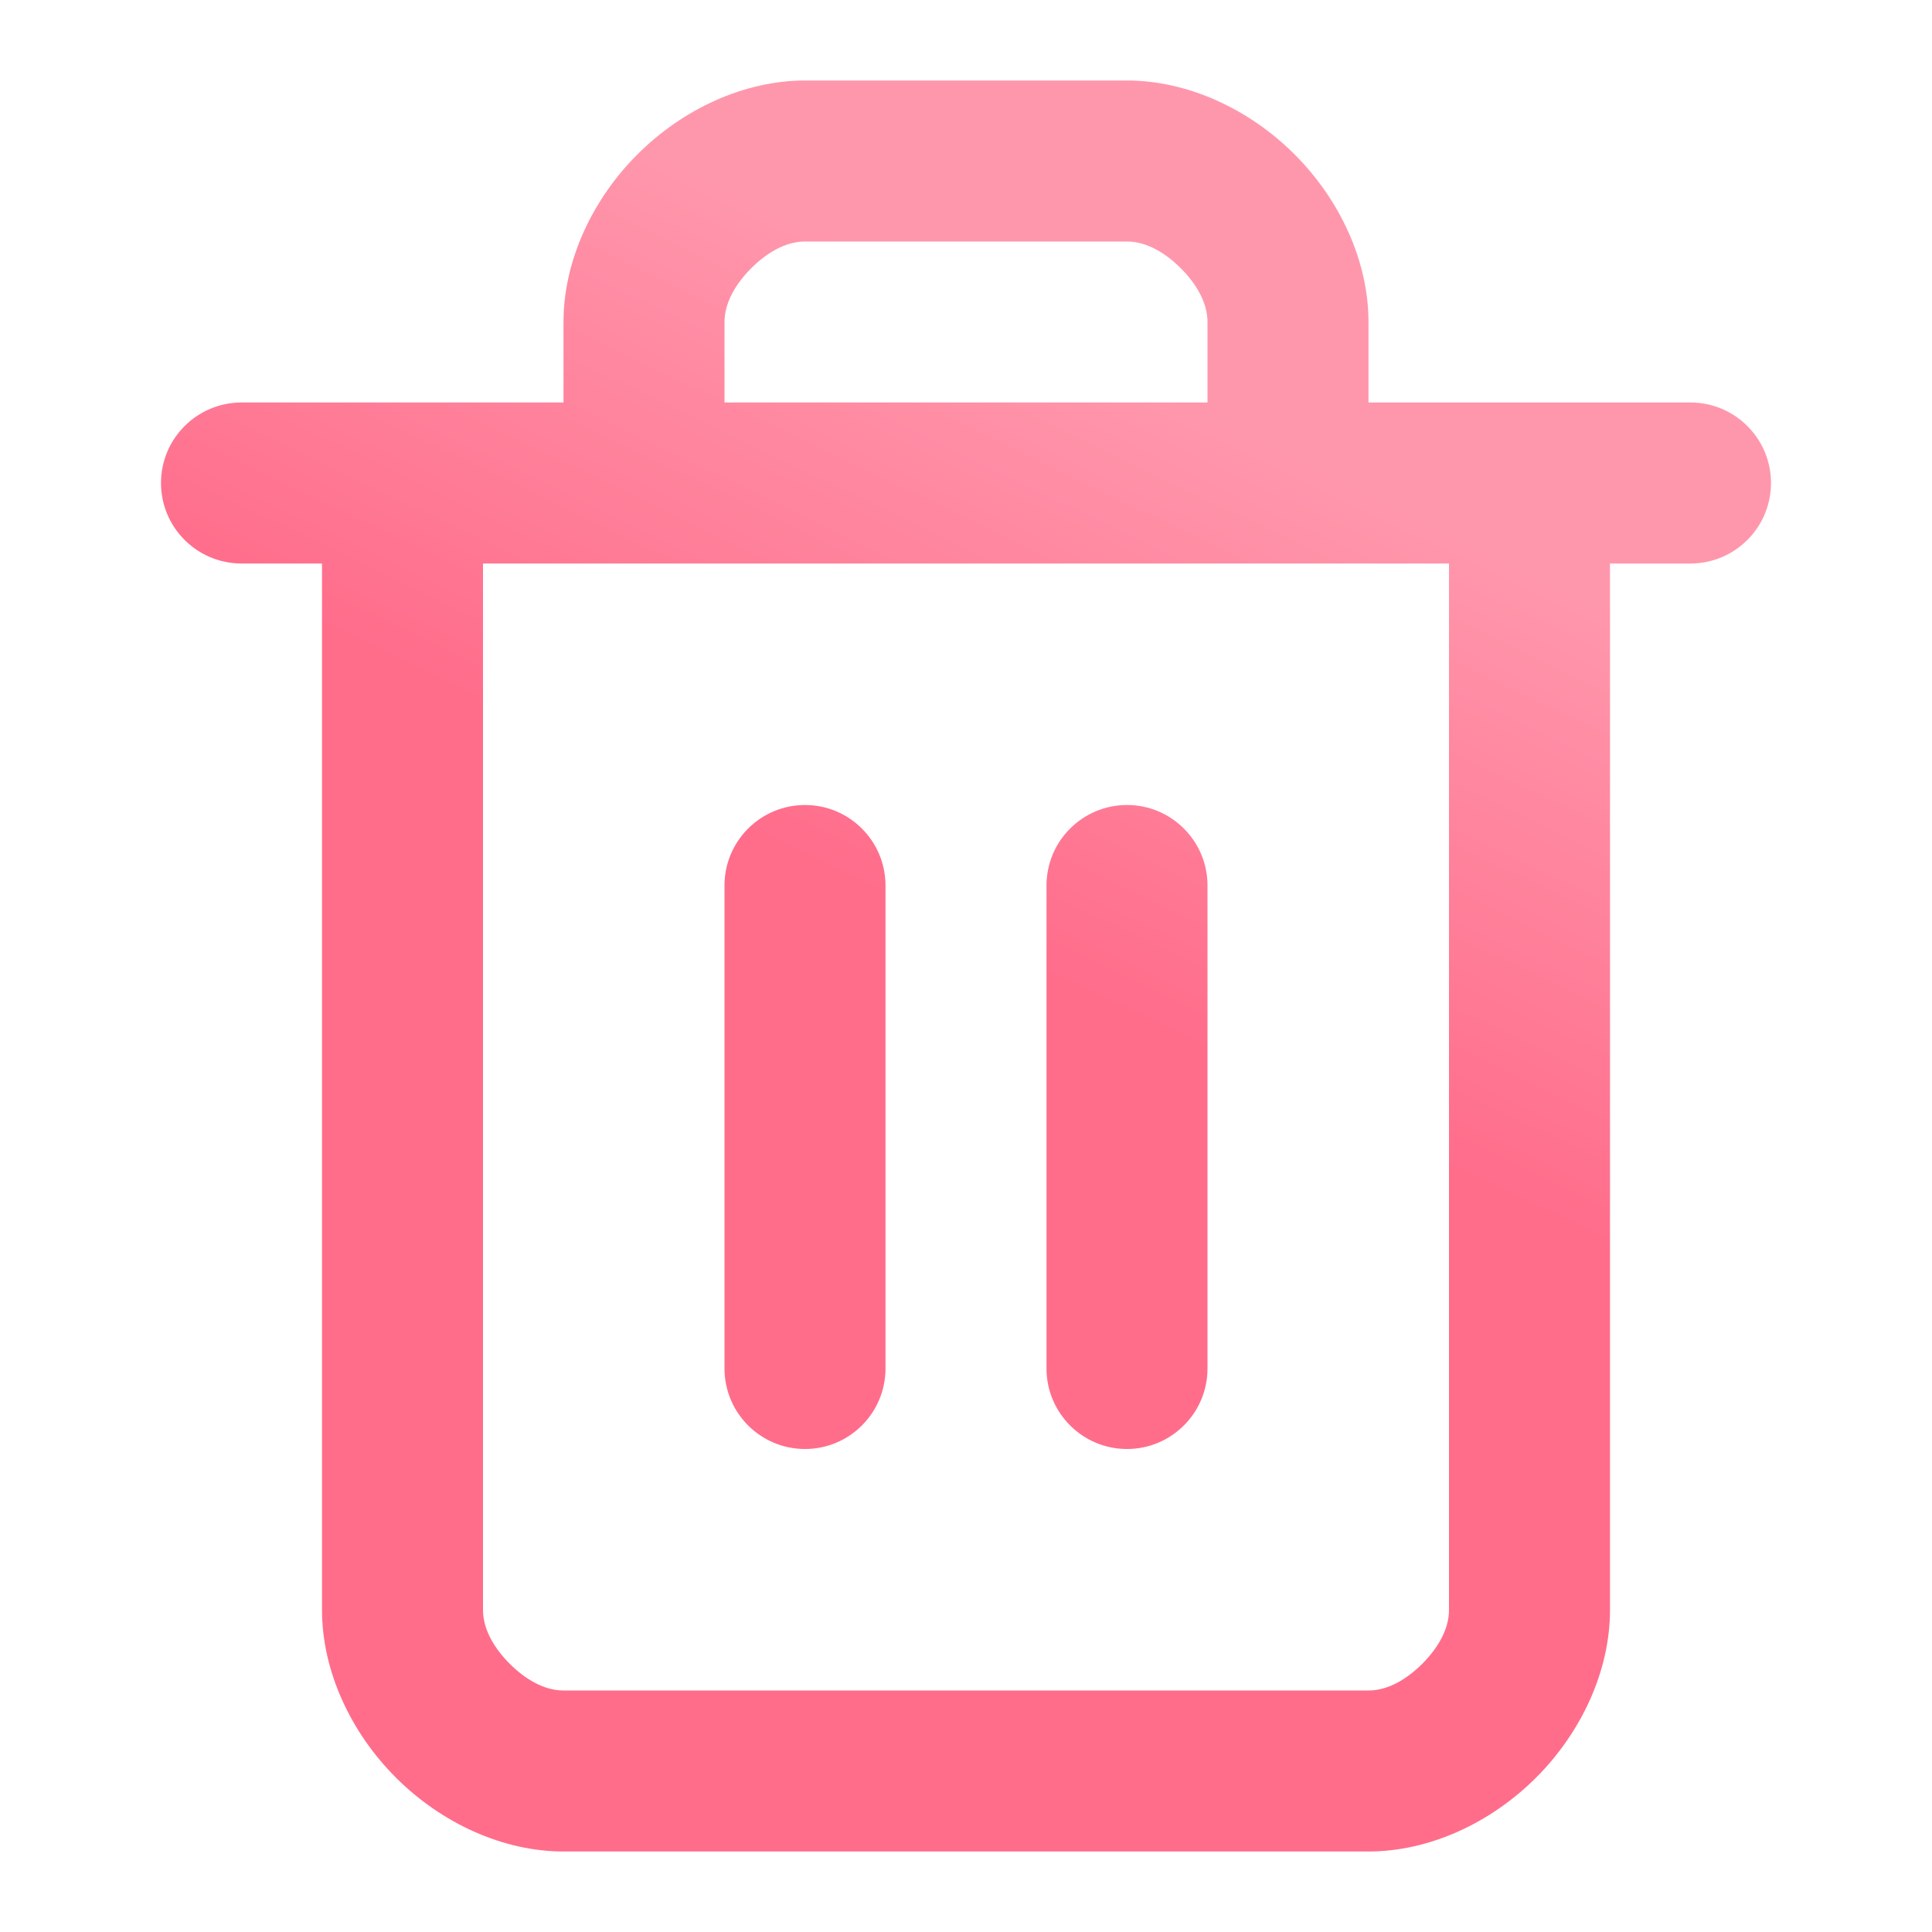 <?xml version="1.0" encoding="UTF-8" standalone="no"?>
<!DOCTYPE svg PUBLIC "-//W3C//DTD SVG 1.1//EN" "http://www.w3.org/Graphics/SVG/1.1/DTD/svg11.dtd">
<svg width="100%" height="100%" viewBox="0 0 24 24" version="1.1" xmlns="http://www.w3.org/2000/svg" xmlns:xlink="http://www.w3.org/1999/xlink" xml:space="preserve" xmlns:serif="http://www.serif.com/" style="fill-rule:evenodd;clip-rule:evenodd;stroke-linejoin:round;stroke-miterlimit:2;">
    <path d="M7,5L3,5C2.448,5 2,5.448 2,6C2,6.552 2.448,7 3,7L4,7L4,20C4,20.753 4.353,21.517 4.918,22.082C5.483,22.647 6.247,23 7,23L17,23C17.753,23 18.517,22.647 19.082,22.082C19.647,21.517 20,20.753 20,20L20,7L21,7C21.552,7 22,6.552 22,6C22,5.448 21.552,5 21,5L17,5L17,4C17,3.247 16.647,2.483 16.082,1.918C15.517,1.353 14.753,1 14,1L10,1C9.247,1 8.483,1.353 7.918,1.918C7.353,2.483 7,3.247 7,4L7,5ZM18,7L6,7L6,20C6,20.247 6.147,20.483 6.332,20.668C6.517,20.853 6.753,21 7,21C7,21 17,21 17,21C17.247,21 17.483,20.853 17.668,20.668C17.853,20.483 18,20.247 18,20L18,7ZM13,11L13,17C13,17.552 13.448,18 14,18C14.552,18 15,17.552 15,17L15,11C15,10.448 14.552,10 14,10C13.448,10 13,10.448 13,11ZM9,11L9,17C9,17.552 9.448,18 10,18C10.552,18 11,17.552 11,17L11,11C11,10.448 10.552,10 10,10C9.448,10 9,10.448 9,11ZM15,5L15,4C15,3.753 14.853,3.517 14.668,3.332C14.483,3.147 14.247,3 14,3C14,3 10,3 10,3C9.753,3 9.517,3.147 9.332,3.332C9.147,3.517 9,3.753 9,4L9,5L15,5Z" style="fill:url(#_Linear1);"/>
    <defs>
        <linearGradient id="_Linear1" x1="0" y1="0" x2="1" y2="0" gradientUnits="userSpaceOnUse" gradientTransform="matrix(3.085,-6.479,6.479,3.085,12.856,12.056)"><stop offset="0" style="stop-color:rgb(255,109,139);stop-opacity:1"/><stop offset="1" style="stop-color:rgb(255,151,172);stop-opacity:1"/></linearGradient>
    </defs>
</svg>
